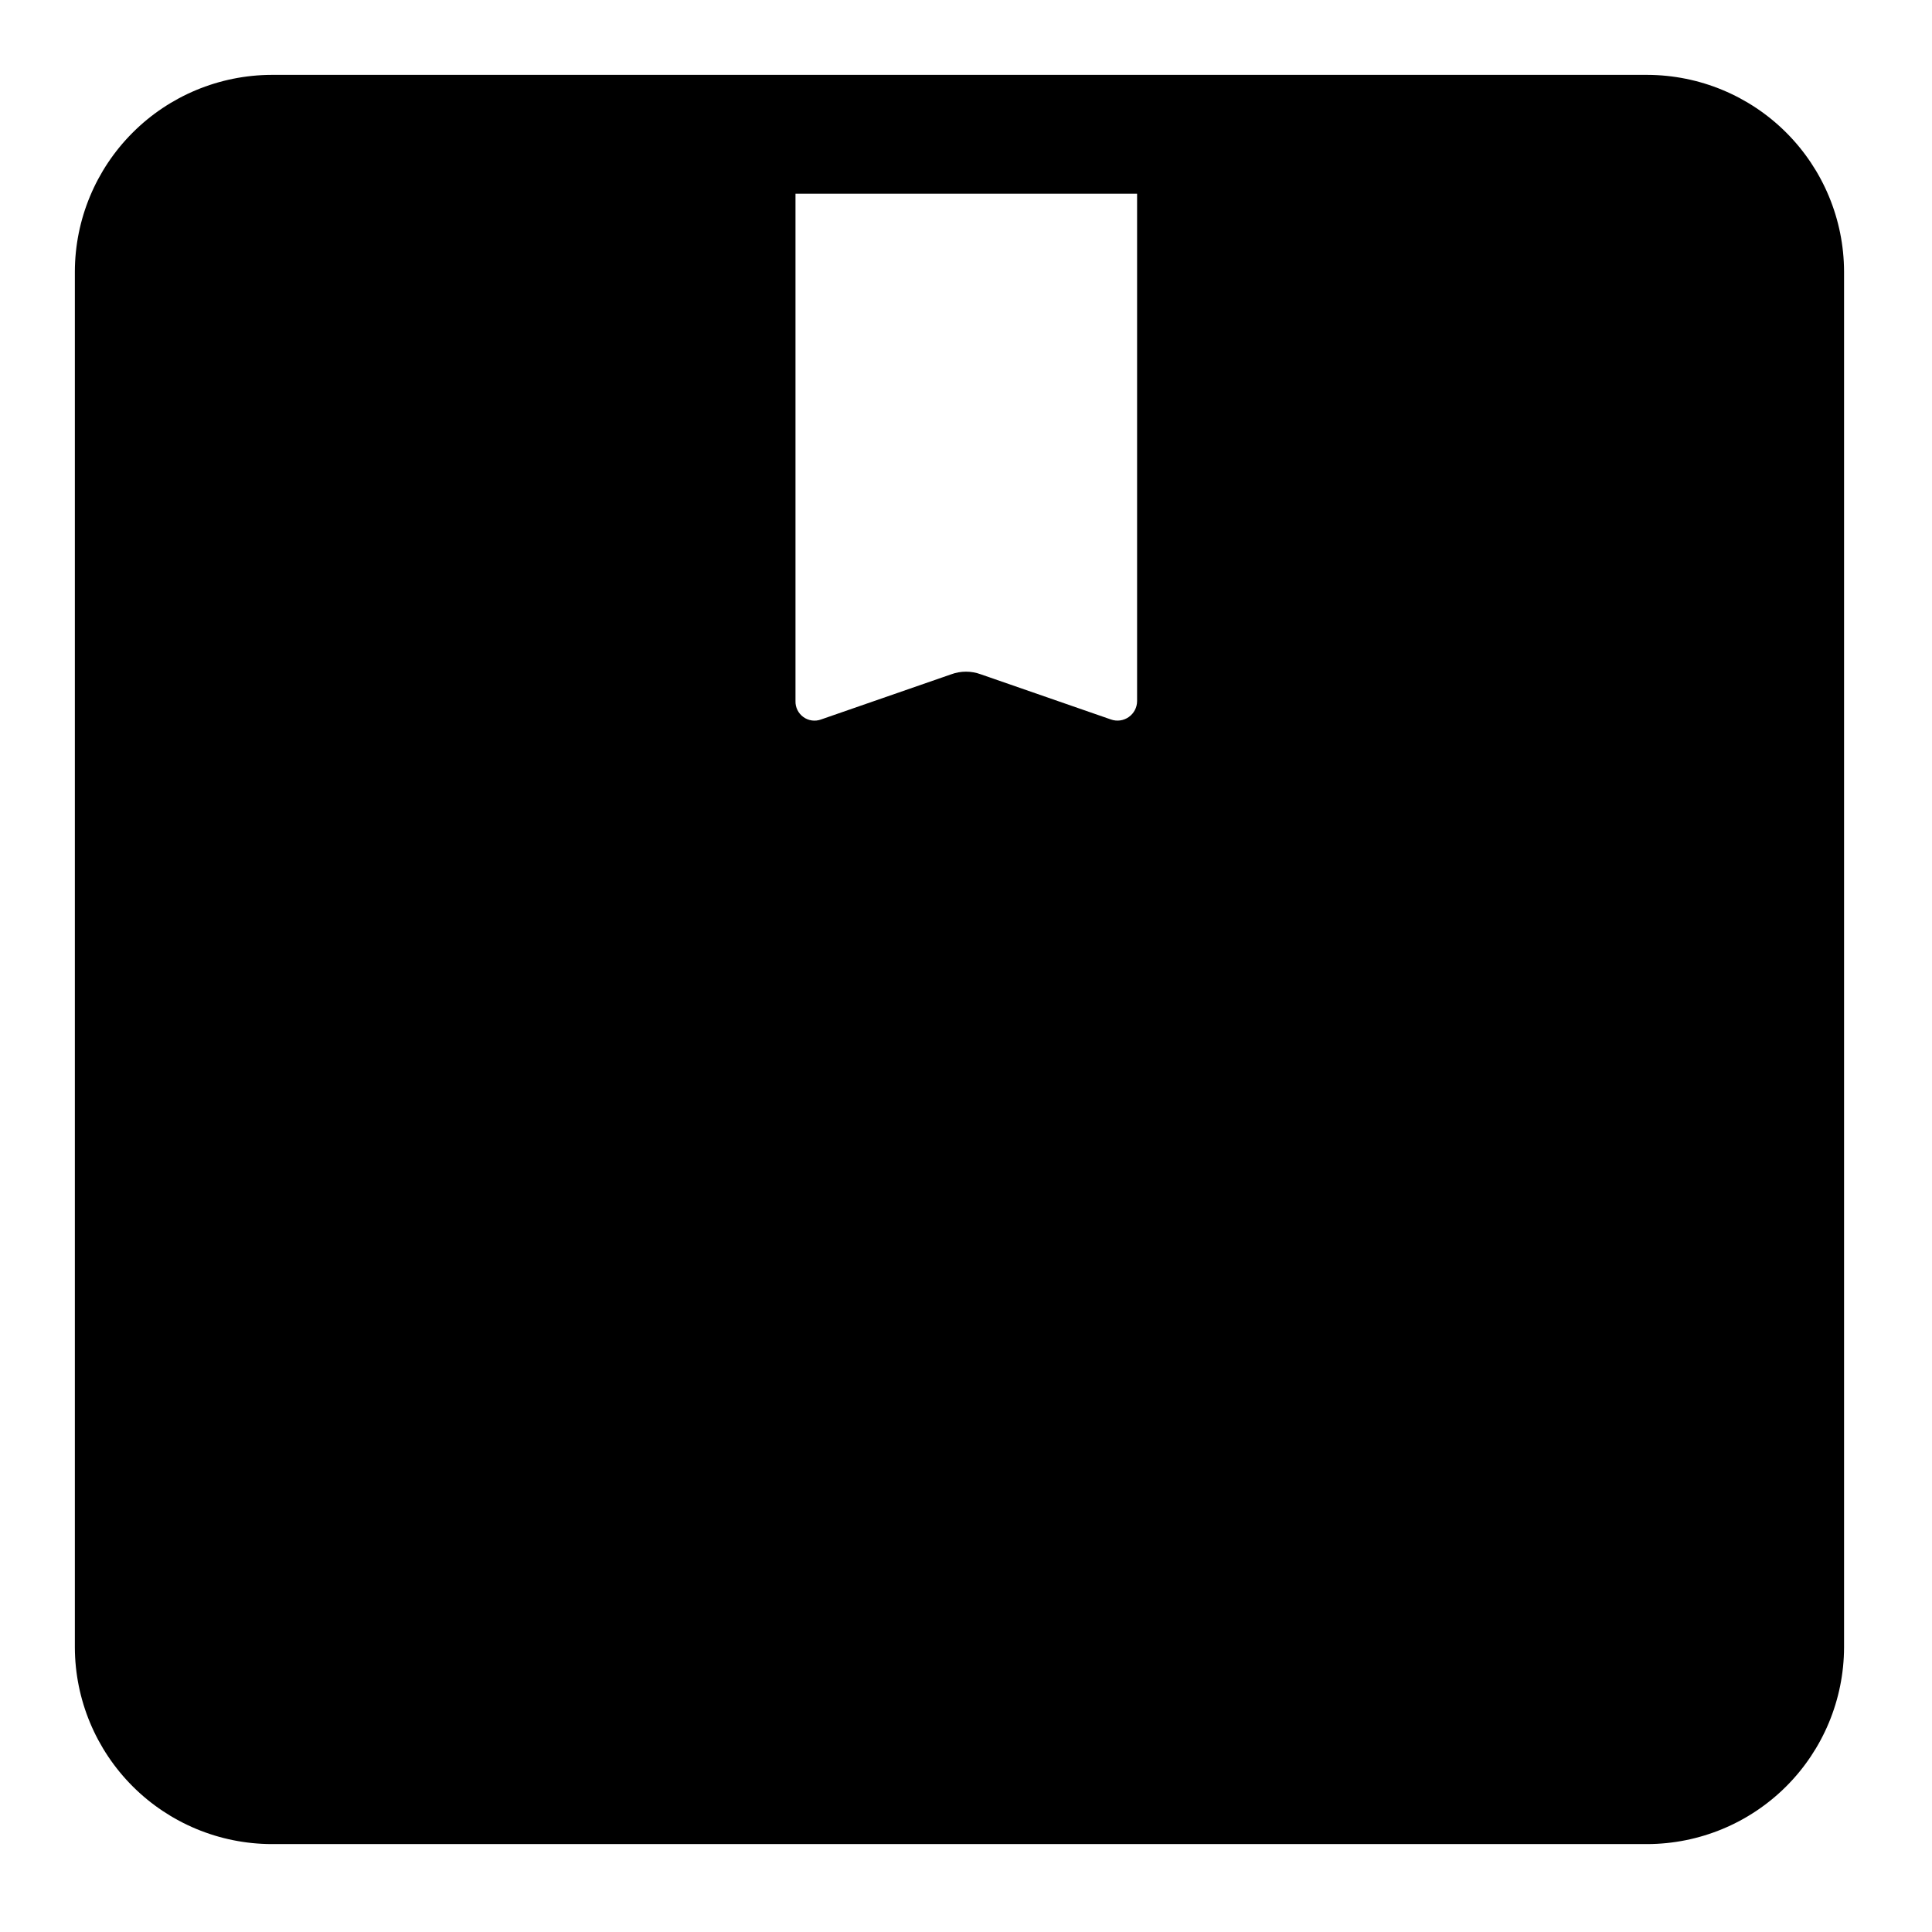<?xml version="1.0" encoding="UTF-8"?>
<!-- Uploaded to: ICON Repo, www.svgrepo.com, Generator: ICON Repo Mixer Tools -->
<svg fill="#000000" width="800px" height="800px" version="1.1" viewBox="144 144 512 512" xmlns="http://www.w3.org/2000/svg">
 <path d="m215.95 632.7h364.63c13.809-0.043 27.039-5.547 36.805-15.309 9.762-9.766 15.266-22.996 15.309-36.805v-364.63c-0.043-13.809-5.547-27.039-15.309-36.801-9.766-9.766-22.996-15.27-36.805-15.312h-364.63c-13.809 0.043-27.039 5.547-36.801 15.312-9.766 9.762-15.27 22.992-15.312 36.801v364.63c0.043 13.809 5.547 27.039 15.312 36.805 9.762 9.762 22.992 15.266 36.801 15.309zm229.39-302.91c-0.004 1.684-0.824 3.258-2.203 4.227-1.375 0.973-3.137 1.215-4.723 0.652l-34.48-11.965c-2.539-0.941-5.332-0.941-7.871 0l-34.48 11.965c-1.57 0.578-3.324 0.336-4.68-0.645-1.355-0.977-2.141-2.562-2.09-4.234v-134.46h90.527z"/>
</svg>